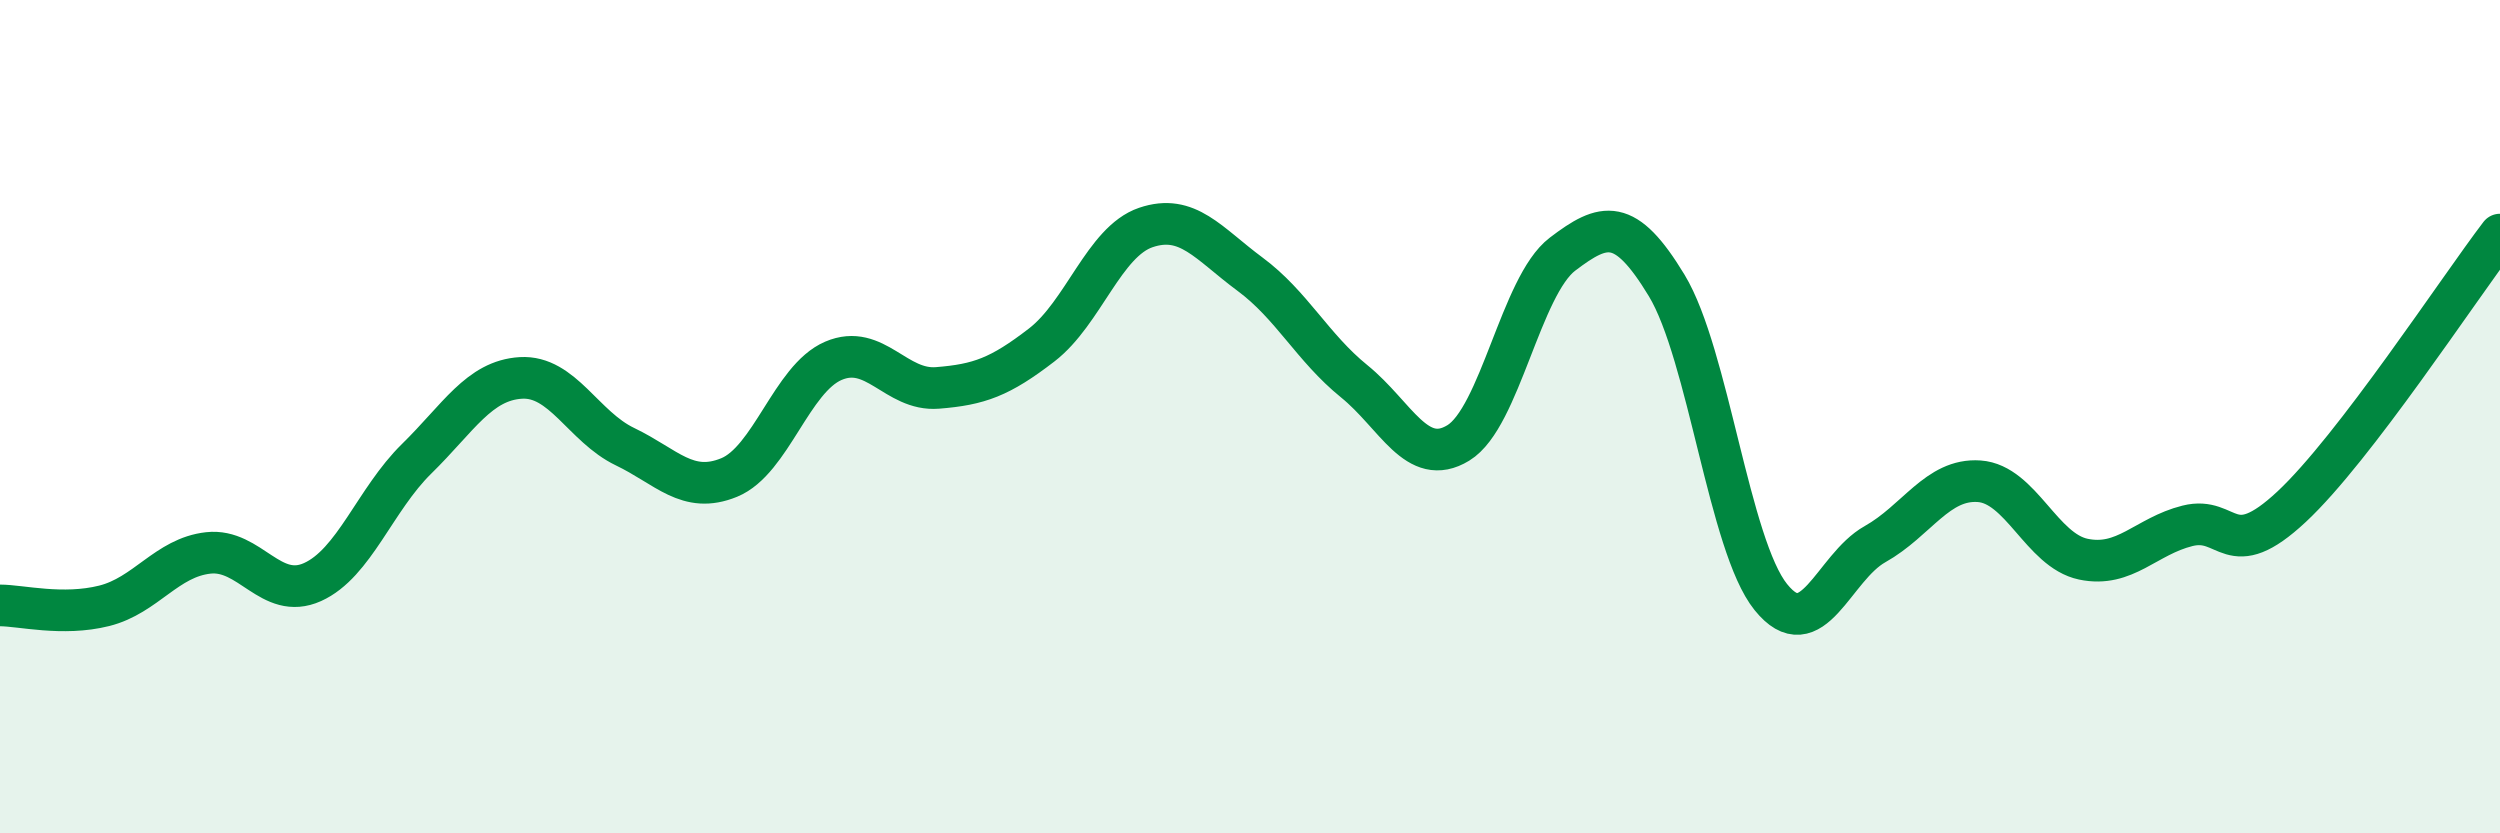 
    <svg width="60" height="20" viewBox="0 0 60 20" xmlns="http://www.w3.org/2000/svg">
      <path
        d="M 0,14.53 C 0.5,14.53 1.5,14.79 2.5,14.54 C 3.5,14.29 4,13.38 5,13.27 C 6,13.16 6.5,14.42 7.5,13.97 C 8.5,13.52 9,11.99 10,11.01 C 11,10.03 11.5,9.13 12.5,9.07 C 13.5,9.01 14,10.24 15,10.72 C 16,11.2 16.5,11.87 17.5,11.46 C 18.5,11.05 19,9.09 20,8.66 C 21,8.23 21.5,9.39 22.5,9.31 C 23.5,9.23 24,9.05 25,8.28 C 26,7.51 26.5,5.8 27.5,5.46 C 28.5,5.12 29,5.84 30,6.58 C 31,7.32 31.5,8.34 32.5,9.15 C 33.5,9.96 34,11.24 35,10.63 C 36,10.02 36.5,6.86 37.5,6.1 C 38.5,5.34 39,5.2 40,6.85 C 41,8.5 41.5,13.09 42.5,14.33 C 43.5,15.57 44,13.62 45,13.06 C 46,12.5 46.5,11.48 47.5,11.55 C 48.5,11.62 49,13.21 50,13.42 C 51,13.63 51.5,12.87 52.5,12.62 C 53.5,12.37 53.5,13.56 55,12.16 C 56.5,10.76 59,6.94 60,5.63L60 20L0 20Z"
        fill="#008740"
        opacity="0.1"
        stroke-linecap="round"
        stroke-linejoin="round"
      />
      <path
        d="M 0,14.53 C 0.5,14.53 1.5,14.79 2.5,14.54 C 3.5,14.29 4,13.38 5,13.27 C 6,13.16 6.5,14.42 7.5,13.97 C 8.5,13.52 9,11.99 10,11.01 C 11,10.03 11.5,9.13 12.5,9.07 C 13.5,9.01 14,10.24 15,10.72 C 16,11.2 16.5,11.87 17.5,11.46 C 18.5,11.05 19,9.09 20,8.66 C 21,8.23 21.5,9.39 22.5,9.31 C 23.5,9.23 24,9.05 25,8.28 C 26,7.51 26.5,5.8 27.5,5.46 C 28.5,5.12 29,5.84 30,6.58 C 31,7.32 31.5,8.34 32.5,9.15 C 33.5,9.96 34,11.24 35,10.63 C 36,10.02 36.5,6.86 37.5,6.1 C 38.5,5.34 39,5.2 40,6.85 C 41,8.5 41.5,13.09 42.5,14.33 C 43.5,15.57 44,13.62 45,13.06 C 46,12.5 46.5,11.48 47.5,11.55 C 48.5,11.62 49,13.21 50,13.42 C 51,13.63 51.5,12.87 52.5,12.62 C 53.5,12.37 53.5,13.56 55,12.16 C 56.5,10.76 59,6.94 60,5.63"
        stroke="#008740"
        stroke-width="1"
        fill="none"
        stroke-linecap="round"
        stroke-linejoin="round"
      />
    </svg>
  